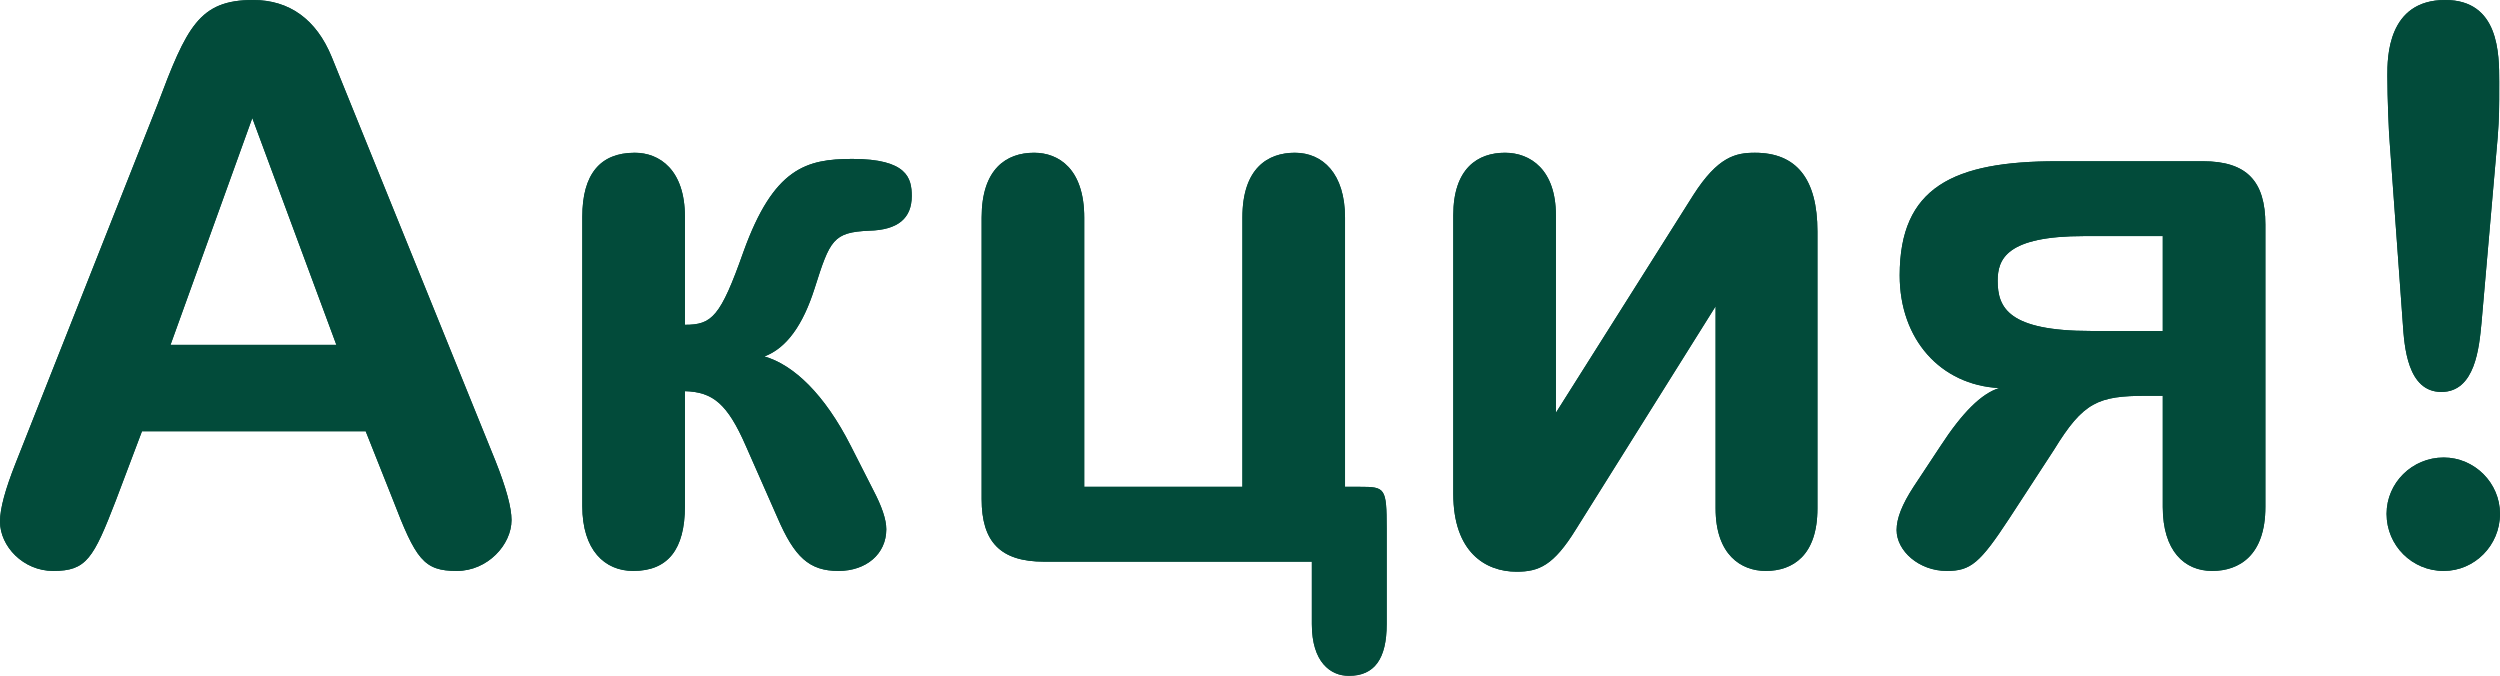 <?xml version="1.0" encoding="UTF-8"?> <svg xmlns="http://www.w3.org/2000/svg" viewBox="5421.027 4588.458 214.703 58.043"><mask x="5420.199" y="4587.629" width="217" height="60.462" maskUnits="userSpaceOnUse" fill="black" id="tSvgdeb1764e26"><path fill="#024b3a" fill-opacity="1" stroke="#ed024b" stroke-opacity="1" stroke-width="0" fill-rule="evenodd" data-svg-name="path" data-svg-id="12ac4b5d5ae" id="tSvg12ac4b5d5ae" d="M 5420.199 4587.629 C 5637.199 4587.629 5637.199 4587.629 5637.199 4587.629 C 5637.199 4587.629 5637.199 4648.091 5637.199 4648.091 C 5637.199 4648.091 5420.199 4648.091 5420.199 4648.091C 5420.199 4648.091 5420.199 4587.629 5420.199 4587.629 Z"></path><path fill="#024b3a" fill-opacity="1" stroke="#ed024b" stroke-opacity="1" stroke-width="0" fill-rule="evenodd" data-svg-name="path" data-svg-id="16f2095ffb8" id="tSvg16f2095ffb8" d="M 5454.753 4631.328 C 5456.741 4636.496 5457.404 4637.49 5460.253 4637.49 C 5462.903 4637.49 5464.957 4635.237 5464.957 4633.117 C 5464.957 4632.056 5464.493 4630.334 5463.566 4628.015 C 5449.519 4593.361 5449.519 4593.361 5449.519 4593.361 C 5448.193 4590.114 5445.874 4588.458 5442.76 4588.458 C 5438.122 4588.458 5437.062 4590.777 5434.544 4597.469 C 5422.352 4628.28 5422.352 4628.28 5422.352 4628.28 C 5421.491 4630.466 5421.027 4632.123 5421.027 4633.249 C 5421.027 4635.369 5423.015 4637.49 5425.599 4637.49 C 5428.448 4637.49 5429.044 4636.43 5430.966 4631.46 C 5433.219 4625.497 5433.219 4625.497 5433.219 4625.497 C 5433.219 4625.497 5452.434 4625.497 5452.434 4625.497 C 5452.434 4625.497 5454.753 4631.328 5454.753 4631.328 M 5442.694 4598.595 C 5449.916 4618.076 5449.916 4618.076 5449.916 4618.076 C 5449.916 4618.076 5435.67 4618.076 5435.67 4618.076 C 5435.67 4618.076 5442.694 4598.595 5442.694 4598.595"></path><path fill="#024b3a" fill-opacity="1" stroke="#ed024b" stroke-opacity="1" stroke-width="0" fill-rule="evenodd" data-svg-name="path" data-svg-id="f6875b78e1" id="tSvgf6875b78e1" d="M 5471.036 4631.924 C 5471.036 4635.701 5472.958 4637.49 5475.41 4637.49 C 5478.391 4637.49 5479.849 4635.635 5479.849 4631.924 C 5479.849 4622.051 5479.849 4622.051 5479.849 4622.051 C 5482.234 4622.118 5483.493 4623.111 5485.083 4626.756 C 5487.8 4632.918 5487.8 4632.918 5487.8 4632.918 C 5489.258 4636.297 5490.517 4637.49 5493.035 4637.49 C 5495.42 4637.49 5497.143 4636.032 5497.143 4633.912 C 5497.143 4633.05 5496.745 4631.924 5496.016 4630.533 C 5494.095 4626.756 5494.095 4626.756 5494.095 4626.756 C 5491.842 4622.316 5489.192 4619.798 5486.674 4619.07 C 5488.595 4618.341 5489.987 4616.353 5490.981 4613.239 C 5492.306 4609.064 5492.571 4608.402 5495.685 4608.269 C 5498.137 4608.203 5499.329 4607.209 5499.329 4605.288 C 5499.329 4603.764 5498.932 4602.107 5494.227 4602.107 C 5490.252 4602.107 5487.469 4602.902 5484.885 4610.058 C 5482.897 4615.69 5482.168 4616.353 5479.849 4616.353 C 5479.849 4607.077 5479.849 4607.077 5479.849 4607.077 C 5479.849 4603.035 5477.662 4601.577 5475.542 4601.577 C 5472.56 4601.577 5471.036 4603.432 5471.036 4607.077 C 5471.036 4631.924 5471.036 4631.924 5471.036 4631.924"></path><path fill="#024b3a" fill-opacity="1" stroke="#ed024b" stroke-opacity="1" stroke-width="0" fill-rule="evenodd" data-svg-name="path" data-svg-id="ef073b870a" id="tSvgef073b870a" d="M 5514.143 4607.143 C 5514.143 4602.969 5511.957 4601.577 5509.836 4601.577 C 5507.451 4601.577 5505.331 4602.969 5505.331 4607.143 C 5505.331 4631.328 5505.331 4631.328 5505.331 4631.328 C 5505.331 4634.972 5506.921 4636.695 5510.698 4636.695 C 5533.69 4636.695 5533.69 4636.695 5533.69 4636.695 C 5533.69 4636.695 5533.69 4642.062 5533.69 4642.062 C 5533.69 4645.308 5535.28 4646.501 5536.87 4646.501 C 5539.057 4646.501 5540.117 4645.043 5540.117 4642.062 C 5540.117 4633.845 5540.117 4633.845 5540.117 4633.845 C 5540.117 4630.334 5539.984 4630.267 5537.798 4630.267 C 5536.539 4630.267 5536.539 4630.267 5536.539 4630.267 C 5536.539 4630.267 5536.539 4607.143 5536.539 4607.143 C 5536.539 4603.366 5534.617 4601.577 5532.232 4601.577 C 5529.913 4601.577 5527.726 4602.902 5527.726 4607.143 C 5527.726 4630.267 5527.726 4630.267 5527.726 4630.267 C 5527.726 4630.267 5514.143 4630.267 5514.143 4630.267 C 5514.143 4630.267 5514.143 4607.143 5514.143 4607.143"></path><path fill="#024b3a" fill-opacity="1" stroke="#ed024b" stroke-opacity="1" stroke-width="0" fill-rule="evenodd" data-svg-name="path" data-svg-id="175bb332ddd" id="tSvg175bb332ddd" d="M 5554.649 4606.944 C 5554.649 4603.035 5552.463 4601.577 5550.276 4601.577 C 5547.957 4601.577 5545.837 4602.902 5545.837 4606.944 C 5545.837 4630.864 5545.837 4630.864 5545.837 4630.864 C 5545.837 4635.9 5548.62 4637.556 5551.27 4637.556 C 5553.192 4637.556 5554.451 4637.026 5556.372 4633.912 C 5568.365 4614.763 5568.365 4614.763 5568.365 4614.763 C 5568.365 4614.763 5568.365 4632.123 5568.365 4632.123 C 5568.365 4636.098 5570.552 4637.49 5572.672 4637.49 C 5574.991 4637.49 5577.111 4636.165 5577.111 4632.123 C 5577.111 4608.336 5577.111 4608.336 5577.111 4608.336 C 5577.111 4603.83 5575.322 4601.577 5571.744 4601.577 C 5570.088 4601.577 5568.564 4601.908 5566.444 4605.221 C 5554.649 4623.907 5554.649 4623.907 5554.649 4623.907 C 5554.649 4623.907 5554.649 4606.944 5554.649 4606.944"></path><path fill="#024b3a" fill-opacity="1" stroke="#ed024b" stroke-opacity="1" stroke-width="0" fill-rule="evenodd" data-svg-name="path" data-svg-id="167cf0f8944" id="tSvg167cf0f8944" d="M 5592.721 4621.786 C 5591.197 4622.25 5589.541 4623.907 5587.686 4626.756 C 5585.366 4630.267 5585.366 4630.267 5585.366 4630.267 C 5584.373 4631.791 5583.909 4632.984 5583.909 4633.978 C 5583.909 4635.767 5585.83 4637.49 5588.216 4637.49 C 5590.27 4637.49 5591.065 4636.827 5593.583 4632.984 C 5597.426 4627.087 5597.426 4627.087 5597.426 4627.087 C 5599.944 4622.979 5601.202 4622.449 5605.377 4622.449 C 5606.768 4622.449 5606.768 4622.449 5606.768 4622.449 C 5606.768 4622.449 5606.768 4631.99 5606.768 4631.99 C 5606.768 4635.767 5608.624 4637.49 5611.009 4637.49 C 5613.328 4637.49 5615.581 4636.165 5615.581 4631.99 C 5615.581 4607.739 5615.581 4607.739 5615.581 4607.739 C 5615.581 4604.029 5613.991 4602.306 5610.214 4602.306 C 5597.691 4602.306 5597.691 4602.306 5597.691 4602.306 C 5588.746 4602.306 5584.174 4604.559 5584.174 4612.112 C 5584.174 4617.612 5587.686 4621.521 5592.721 4621.786Z M 5606.768 4616.883 C 5600.606 4616.883 5600.606 4616.883 5600.606 4616.883 C 5593.516 4616.883 5592.589 4614.895 5592.589 4612.576 C 5592.589 4610.721 5593.318 4608.733 5600.01 4608.733 C 5606.768 4608.733 5606.768 4608.733 5606.768 4608.733 C 5606.768 4608.733 5606.768 4616.883 5606.768 4616.883"></path><path fill="#024b3a" fill-opacity="1" stroke="#ed024b" stroke-opacity="1" stroke-width="0" fill-rule="evenodd" data-svg-name="path" data-svg-id="74eefed43" id="tSvg74eefed43" d="M 5635.531 4600.252 C 5635.663 4598.463 5635.663 4597.933 5635.663 4595.481 C 5635.663 4593.096 5635.663 4588.458 5631.025 4588.458 C 5626.056 4588.458 5626.056 4593.427 5626.056 4594.951 C 5626.056 4596.873 5626.188 4599.987 5626.254 4600.649 C 5627.381 4616.22 5627.381 4616.22 5627.381 4616.22 C 5627.513 4618.208 5627.778 4622.118 5630.694 4622.118 C 5633.609 4622.118 5633.94 4618.275 5634.139 4616.22 C 5635.531 4600.252 5635.531 4600.252 5635.531 4600.252 M 5635.729 4632.587 C 5635.729 4629.936 5633.543 4627.75 5630.893 4627.75 C 5628.176 4627.75 5625.989 4629.936 5625.989 4632.587 C 5625.989 4635.303 5628.176 4637.49 5630.893 4637.49 C 5633.543 4637.49 5635.729 4635.303 5635.729 4632.587Z"></path></mask><path fill="#024b3a" fill-opacity="1" stroke="#ed024b" stroke-opacity="1" stroke-width="0" fill-rule="evenodd" id="tSvgb6f486084a" d="M 5454.753 4631.328 C 5456.741 4636.496 5457.404 4637.49 5460.253 4637.49 C 5462.903 4637.49 5464.957 4635.237 5464.957 4633.117 C 5464.957 4632.056 5464.493 4630.334 5463.566 4628.015 C 5449.519 4593.361 5449.519 4593.361 5449.519 4593.361 C 5448.193 4590.114 5445.874 4588.458 5442.76 4588.458 C 5438.122 4588.458 5437.062 4590.777 5434.544 4597.469 C 5422.352 4628.28 5422.352 4628.28 5422.352 4628.28 C 5421.491 4630.466 5421.027 4632.123 5421.027 4633.249 C 5421.027 4635.369 5423.015 4637.49 5425.599 4637.49 C 5428.448 4637.49 5429.044 4636.43 5430.966 4631.46 C 5433.219 4625.497 5433.219 4625.497 5433.219 4625.497 C 5433.219 4625.497 5452.434 4625.497 5452.434 4625.497 C 5452.434 4625.497 5454.753 4631.328 5454.753 4631.328 M 5442.694 4598.595 C 5449.916 4618.076 5449.916 4618.076 5449.916 4618.076 C 5449.916 4618.076 5435.67 4618.076 5435.67 4618.076 C 5435.67 4618.076 5442.694 4598.595 5442.694 4598.595"></path><path fill="#024b3a" fill-opacity="1" stroke="#ed024b" stroke-opacity="1" stroke-width="0" fill-rule="evenodd" id="tSvgb54c369b95" d="M 5471.036 4631.924 C 5471.036 4635.701 5472.958 4637.49 5475.41 4637.49 C 5478.391 4637.49 5479.849 4635.635 5479.849 4631.924 C 5479.849 4622.051 5479.849 4622.051 5479.849 4622.051 C 5482.234 4622.118 5483.493 4623.111 5485.083 4626.756 C 5487.8 4632.918 5487.8 4632.918 5487.8 4632.918 C 5489.258 4636.297 5490.517 4637.49 5493.035 4637.49 C 5495.42 4637.49 5497.143 4636.032 5497.143 4633.912 C 5497.143 4633.05 5496.745 4631.924 5496.016 4630.533 C 5494.095 4626.756 5494.095 4626.756 5494.095 4626.756 C 5491.842 4622.316 5489.192 4619.798 5486.674 4619.07 C 5488.595 4618.341 5489.987 4616.353 5490.981 4613.239 C 5492.306 4609.064 5492.571 4608.402 5495.685 4608.269 C 5498.137 4608.203 5499.329 4607.209 5499.329 4605.288 C 5499.329 4603.764 5498.932 4602.107 5494.227 4602.107 C 5490.252 4602.107 5487.469 4602.902 5484.885 4610.058 C 5482.897 4615.69 5482.168 4616.353 5479.849 4616.353 C 5479.849 4607.077 5479.849 4607.077 5479.849 4607.077 C 5479.849 4603.035 5477.662 4601.577 5475.542 4601.577 C 5472.56 4601.577 5471.036 4603.432 5471.036 4607.077 C 5471.036 4631.924 5471.036 4631.924 5471.036 4631.924"></path><path fill="#024b3a" fill-opacity="1" stroke="#ed024b" stroke-opacity="1" stroke-width="0" fill-rule="evenodd" id="tSvgb3de42dc1c" d="M 5514.143 4607.143 C 5514.143 4602.969 5511.957 4601.577 5509.836 4601.577 C 5507.451 4601.577 5505.331 4602.969 5505.331 4607.143 C 5505.331 4631.328 5505.331 4631.328 5505.331 4631.328 C 5505.331 4634.972 5506.921 4636.695 5510.698 4636.695 C 5533.69 4636.695 5533.69 4636.695 5533.69 4636.695 C 5533.69 4636.695 5533.69 4642.062 5533.69 4642.062 C 5533.69 4645.308 5535.28 4646.501 5536.87 4646.501 C 5539.057 4646.501 5540.117 4645.043 5540.117 4642.062 C 5540.117 4633.845 5540.117 4633.845 5540.117 4633.845 C 5540.117 4630.334 5539.984 4630.267 5537.798 4630.267 C 5536.539 4630.267 5536.539 4630.267 5536.539 4630.267 C 5536.539 4630.267 5536.539 4607.143 5536.539 4607.143 C 5536.539 4603.366 5534.617 4601.577 5532.232 4601.577 C 5529.913 4601.577 5527.726 4602.902 5527.726 4607.143 C 5527.726 4630.267 5527.726 4630.267 5527.726 4630.267 C 5527.726 4630.267 5514.143 4630.267 5514.143 4630.267 C 5514.143 4630.267 5514.143 4607.143 5514.143 4607.143"></path><path fill="#024b3a" fill-opacity="1" stroke="#ed024b" stroke-opacity="1" stroke-width="0" fill-rule="evenodd" id="tSvg173cea4150" d="M 5554.649 4606.944 C 5554.649 4603.035 5552.463 4601.577 5550.276 4601.577 C 5547.957 4601.577 5545.837 4602.902 5545.837 4606.944 C 5545.837 4630.864 5545.837 4630.864 5545.837 4630.864 C 5545.837 4635.9 5548.62 4637.556 5551.27 4637.556 C 5553.192 4637.556 5554.451 4637.026 5556.372 4633.912 C 5568.365 4614.763 5568.365 4614.763 5568.365 4614.763 C 5568.365 4614.763 5568.365 4632.123 5568.365 4632.123 C 5568.365 4636.098 5570.552 4637.49 5572.672 4637.49 C 5574.991 4637.49 5577.111 4636.165 5577.111 4632.123 C 5577.111 4608.336 5577.111 4608.336 5577.111 4608.336 C 5577.111 4603.83 5575.322 4601.577 5571.744 4601.577 C 5570.088 4601.577 5568.564 4601.908 5566.444 4605.221 C 5554.649 4623.907 5554.649 4623.907 5554.649 4623.907 C 5554.649 4623.907 5554.649 4606.944 5554.649 4606.944"></path><path fill="#024b3a" fill-opacity="1" stroke="#ed024b" stroke-opacity="1" stroke-width="0" fill-rule="evenodd" id="tSvg18805d08d0f" d="M 5592.721 4621.786 C 5591.197 4622.25 5589.541 4623.907 5587.686 4626.756 C 5585.366 4630.267 5585.366 4630.267 5585.366 4630.267 C 5584.373 4631.791 5583.909 4632.984 5583.909 4633.978 C 5583.909 4635.767 5585.83 4637.49 5588.216 4637.49 C 5590.27 4637.49 5591.065 4636.827 5593.583 4632.984 C 5597.426 4627.087 5597.426 4627.087 5597.426 4627.087 C 5599.944 4622.979 5601.202 4622.449 5605.377 4622.449 C 5606.768 4622.449 5606.768 4622.449 5606.768 4622.449 C 5606.768 4622.449 5606.768 4631.99 5606.768 4631.99 C 5606.768 4635.767 5608.624 4637.49 5611.009 4637.49 C 5613.328 4637.49 5615.581 4636.165 5615.581 4631.99 C 5615.581 4607.739 5615.581 4607.739 5615.581 4607.739 C 5615.581 4604.029 5613.991 4602.306 5610.214 4602.306 C 5597.691 4602.306 5597.691 4602.306 5597.691 4602.306 C 5588.746 4602.306 5584.174 4604.559 5584.174 4612.112 C 5584.174 4617.612 5587.686 4621.521 5592.721 4621.786Z M 5606.768 4616.883 C 5600.606 4616.883 5600.606 4616.883 5600.606 4616.883 C 5593.516 4616.883 5592.589 4614.895 5592.589 4612.576 C 5592.589 4610.721 5593.318 4608.733 5600.01 4608.733 C 5606.768 4608.733 5606.768 4608.733 5606.768 4608.733 C 5606.768 4608.733 5606.768 4616.883 5606.768 4616.883"></path><path fill="#024b3a" fill-opacity="1" stroke="#ed024b" stroke-opacity="1" stroke-width="0" fill-rule="evenodd" id="tSvg1b67f6a6e2" d="M 5635.531 4600.252 C 5635.663 4598.463 5635.663 4597.933 5635.663 4595.481 C 5635.663 4593.096 5635.663 4588.458 5631.025 4588.458 C 5626.056 4588.458 5626.056 4593.427 5626.056 4594.951 C 5626.056 4596.873 5626.188 4599.987 5626.254 4600.649 C 5627.381 4616.22 5627.381 4616.22 5627.381 4616.22 C 5627.513 4618.208 5627.778 4622.118 5630.694 4622.118 C 5633.609 4622.118 5633.94 4618.275 5634.139 4616.22 C 5635.531 4600.252 5635.531 4600.252 5635.531 4600.252 M 5635.729 4632.587 C 5635.729 4629.936 5633.543 4627.75 5630.893 4627.75 C 5628.176 4627.75 5625.989 4629.936 5625.989 4632.587 C 5625.989 4635.303 5628.176 4637.49 5630.893 4637.49 C 5633.543 4637.49 5635.729 4635.303 5635.729 4632.587Z"></path><path fill="#024b3a" fill-opacity="1" stroke="#ed024b" stroke-opacity="1" stroke-width="0" fill-rule="evenodd" id="tSvg97457edb9a" d="M 5454.753 4631.328 C 5456.741 4636.496 5457.404 4637.49 5460.253 4637.49 C 5462.903 4637.49 5464.957 4635.237 5464.957 4633.117 C 5464.957 4632.056 5464.493 4630.334 5463.566 4628.015 C 5449.519 4593.361 5449.519 4593.361 5449.519 4593.361 C 5448.193 4590.114 5445.874 4588.458 5442.76 4588.458 C 5438.122 4588.458 5437.062 4590.777 5434.544 4597.469 C 5422.352 4628.28 5422.352 4628.28 5422.352 4628.28 C 5421.491 4630.466 5421.027 4632.123 5421.027 4633.249 C 5421.027 4635.369 5423.015 4637.49 5425.599 4637.49 C 5428.448 4637.49 5429.044 4636.43 5430.966 4631.46 C 5433.219 4625.497 5433.219 4625.497 5433.219 4625.497 C 5433.219 4625.497 5452.434 4625.497 5452.434 4625.497 C 5452.434 4625.497 5454.753 4631.328 5454.753 4631.328 M 5442.694 4598.595 C 5449.916 4618.076 5449.916 4618.076 5449.916 4618.076 C 5449.916 4618.076 5435.67 4618.076 5435.67 4618.076 C 5435.67 4618.076 5442.694 4598.595 5442.694 4598.595" mask="url(#tSvgdeb1764e26)"></path><path fill="#024b3a" fill-opacity="1" stroke="#ed024b" stroke-opacity="1" stroke-width="0" fill-rule="evenodd" id="tSvg4ea26ba4d5" d="M 5471.036 4631.924 C 5471.036 4635.701 5472.958 4637.49 5475.41 4637.49 C 5478.391 4637.49 5479.849 4635.635 5479.849 4631.924 C 5479.849 4622.051 5479.849 4622.051 5479.849 4622.051 C 5482.234 4622.118 5483.493 4623.111 5485.083 4626.756 C 5487.8 4632.918 5487.8 4632.918 5487.8 4632.918 C 5489.258 4636.297 5490.517 4637.49 5493.035 4637.49 C 5495.42 4637.49 5497.143 4636.032 5497.143 4633.912 C 5497.143 4633.05 5496.745 4631.924 5496.016 4630.533 C 5494.095 4626.756 5494.095 4626.756 5494.095 4626.756 C 5491.842 4622.316 5489.192 4619.798 5486.674 4619.07 C 5488.595 4618.341 5489.987 4616.353 5490.981 4613.239 C 5492.306 4609.064 5492.571 4608.402 5495.685 4608.269 C 5498.137 4608.203 5499.329 4607.209 5499.329 4605.288 C 5499.329 4603.764 5498.932 4602.107 5494.227 4602.107 C 5490.252 4602.107 5487.469 4602.902 5484.885 4610.058 C 5482.897 4615.69 5482.168 4616.353 5479.849 4616.353 C 5479.849 4607.077 5479.849 4607.077 5479.849 4607.077 C 5479.849 4603.035 5477.662 4601.577 5475.542 4601.577 C 5472.56 4601.577 5471.036 4603.432 5471.036 4607.077 C 5471.036 4631.924 5471.036 4631.924 5471.036 4631.924" mask="url(#tSvgdeb1764e26)"></path><path fill="#024b3a" fill-opacity="1" stroke="#ed024b" stroke-opacity="1" stroke-width="0" fill-rule="evenodd" id="tSvg2d6594dc74" d="M 5514.143 4607.143 C 5514.143 4602.969 5511.957 4601.577 5509.836 4601.577 C 5507.451 4601.577 5505.331 4602.969 5505.331 4607.143 C 5505.331 4631.328 5505.331 4631.328 5505.331 4631.328 C 5505.331 4634.972 5506.921 4636.695 5510.698 4636.695 C 5533.69 4636.695 5533.69 4636.695 5533.69 4636.695 C 5533.69 4636.695 5533.69 4642.062 5533.69 4642.062 C 5533.69 4645.308 5535.28 4646.501 5536.87 4646.501 C 5539.057 4646.501 5540.117 4645.043 5540.117 4642.062 C 5540.117 4633.845 5540.117 4633.845 5540.117 4633.845 C 5540.117 4630.334 5539.984 4630.267 5537.798 4630.267 C 5536.539 4630.267 5536.539 4630.267 5536.539 4630.267 C 5536.539 4630.267 5536.539 4607.143 5536.539 4607.143 C 5536.539 4603.366 5534.617 4601.577 5532.232 4601.577 C 5529.913 4601.577 5527.726 4602.902 5527.726 4607.143 C 5527.726 4630.267 5527.726 4630.267 5527.726 4630.267 C 5527.726 4630.267 5514.143 4630.267 5514.143 4630.267 C 5514.143 4630.267 5514.143 4607.143 5514.143 4607.143" mask="url(#tSvgdeb1764e26)"></path><path fill="#024b3a" fill-opacity="1" stroke="#ed024b" stroke-opacity="1" stroke-width="0" fill-rule="evenodd" id="tSvgecee0f8cc" d="M 5554.649 4606.944 C 5554.649 4603.035 5552.463 4601.577 5550.276 4601.577 C 5547.957 4601.577 5545.837 4602.902 5545.837 4606.944 C 5545.837 4630.864 5545.837 4630.864 5545.837 4630.864 C 5545.837 4635.9 5548.62 4637.556 5551.27 4637.556 C 5553.192 4637.556 5554.451 4637.026 5556.372 4633.912 C 5568.365 4614.763 5568.365 4614.763 5568.365 4614.763 C 5568.365 4614.763 5568.365 4632.123 5568.365 4632.123 C 5568.365 4636.098 5570.552 4637.49 5572.672 4637.49 C 5574.991 4637.49 5577.111 4636.165 5577.111 4632.123 C 5577.111 4608.336 5577.111 4608.336 5577.111 4608.336 C 5577.111 4603.83 5575.322 4601.577 5571.744 4601.577 C 5570.088 4601.577 5568.564 4601.908 5566.444 4605.221 C 5554.649 4623.907 5554.649 4623.907 5554.649 4623.907 C 5554.649 4623.907 5554.649 4606.944 5554.649 4606.944" mask="url(#tSvgdeb1764e26)"></path><path fill="#024b3a" fill-opacity="1" stroke="#ed024b" stroke-opacity="1" stroke-width="0" fill-rule="evenodd" id="tSvg17b73dad4ef" d="M 5592.721 4621.786 C 5591.197 4622.25 5589.541 4623.907 5587.686 4626.756 C 5585.366 4630.267 5585.366 4630.267 5585.366 4630.267 C 5584.373 4631.791 5583.909 4632.984 5583.909 4633.978 C 5583.909 4635.767 5585.83 4637.49 5588.216 4637.49 C 5590.27 4637.49 5591.065 4636.827 5593.583 4632.984 C 5597.426 4627.087 5597.426 4627.087 5597.426 4627.087 C 5599.944 4622.979 5601.202 4622.449 5605.377 4622.449 C 5606.768 4622.449 5606.768 4622.449 5606.768 4622.449 C 5606.768 4622.449 5606.768 4631.99 5606.768 4631.99 C 5606.768 4635.767 5608.624 4637.49 5611.009 4637.49 C 5613.328 4637.49 5615.581 4636.165 5615.581 4631.99 C 5615.581 4607.739 5615.581 4607.739 5615.581 4607.739 C 5615.581 4604.029 5613.991 4602.306 5610.214 4602.306 C 5597.691 4602.306 5597.691 4602.306 5597.691 4602.306 C 5588.746 4602.306 5584.174 4604.559 5584.174 4612.112 C 5584.174 4617.612 5587.686 4621.521 5592.721 4621.786Z M 5606.768 4616.883 C 5600.606 4616.883 5600.606 4616.883 5600.606 4616.883 C 5593.516 4616.883 5592.589 4614.895 5592.589 4612.576 C 5592.589 4610.721 5593.318 4608.733 5600.01 4608.733 C 5606.768 4608.733 5606.768 4608.733 5606.768 4608.733 C 5606.768 4608.733 5606.768 4616.883 5606.768 4616.883" mask="url(#tSvgdeb1764e26)"></path><path fill="#024b3a" fill-opacity="1" stroke="#ed024b" stroke-opacity="1" stroke-width="0" fill-rule="evenodd" id="tSvg146fb517207" d="M 5635.531 4600.252 C 5635.663 4598.463 5635.663 4597.933 5635.663 4595.481 C 5635.663 4593.096 5635.663 4588.458 5631.025 4588.458 C 5626.056 4588.458 5626.056 4593.427 5626.056 4594.951 C 5626.056 4596.873 5626.188 4599.987 5626.254 4600.649 C 5627.381 4616.22 5627.381 4616.22 5627.381 4616.22 C 5627.513 4618.208 5627.778 4622.118 5630.694 4622.118 C 5633.609 4622.118 5633.94 4618.275 5634.139 4616.22 C 5635.531 4600.252 5635.531 4600.252 5635.531 4600.252 M 5635.729 4632.587 C 5635.729 4629.936 5633.543 4627.75 5630.893 4627.75 C 5628.176 4627.75 5625.989 4629.936 5625.989 4632.587 C 5625.989 4635.303 5628.176 4637.49 5630.893 4637.49 C 5633.543 4637.49 5635.729 4635.303 5635.729 4632.587Z" mask="url(#tSvgdeb1764e26)"></path><defs></defs></svg> 